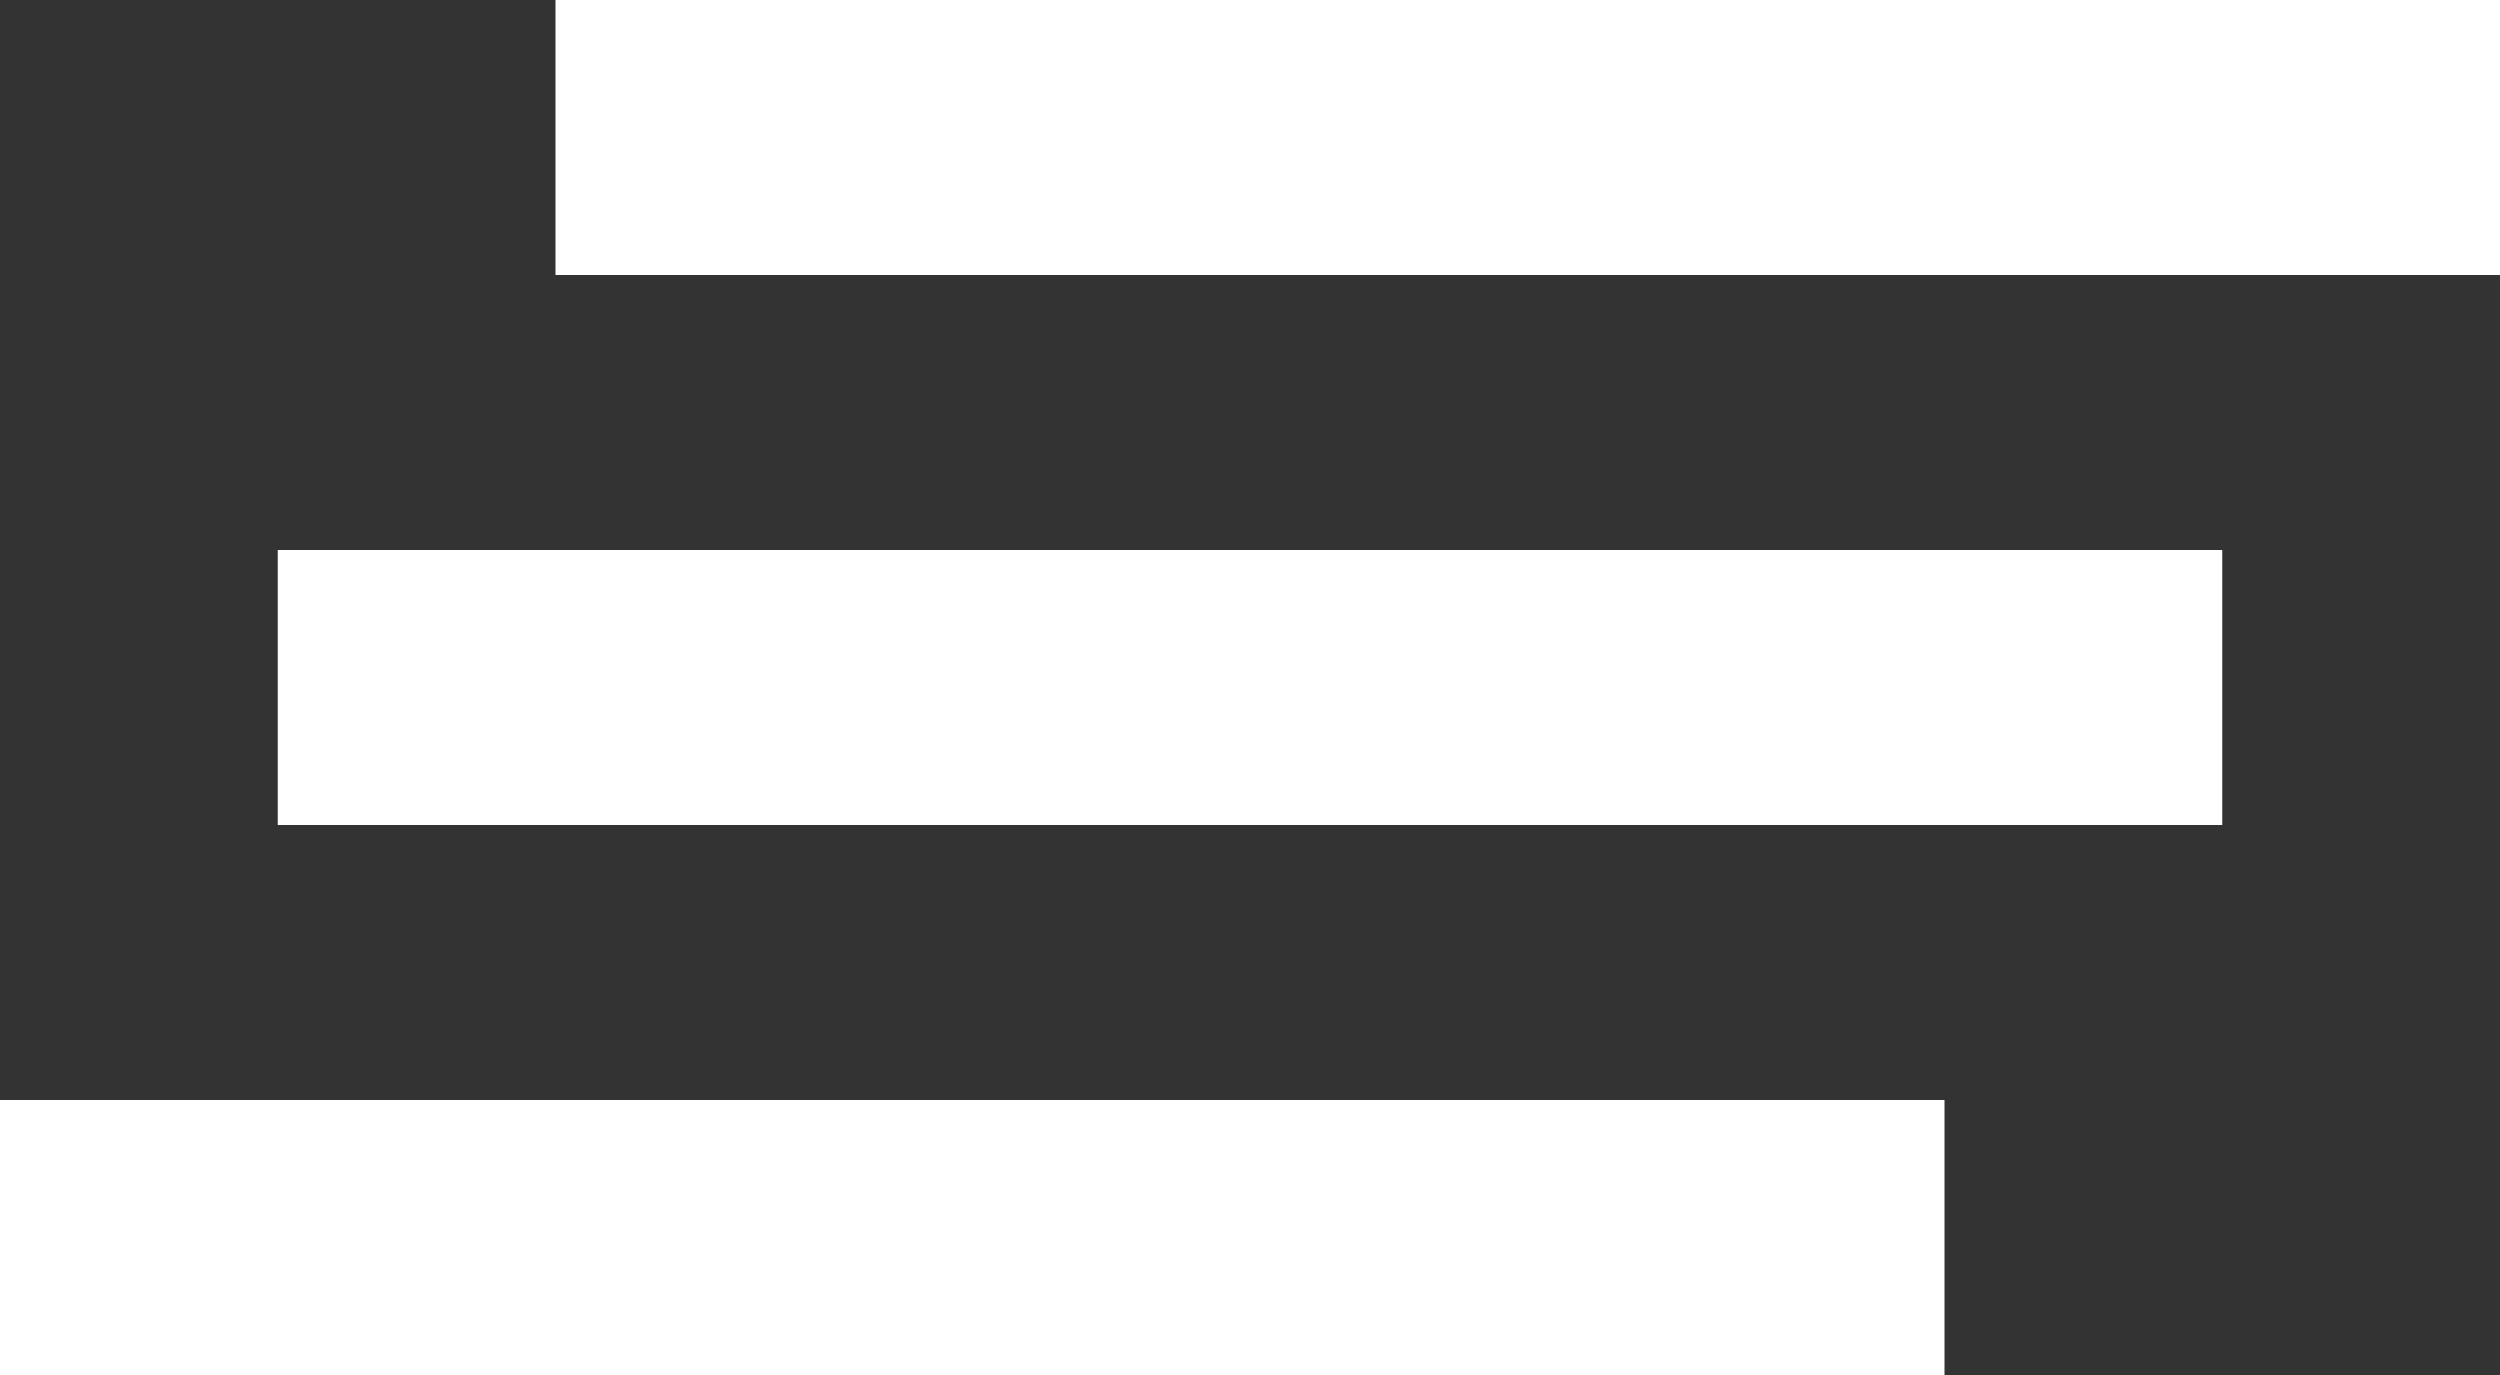 <svg width="20" height="11" viewBox="0 0 20 11" fill="none" xmlns="http://www.w3.org/2000/svg">
<rect x="0" y="0" width="20" height="11" fill="#333333" stroke="none"/>
<path d="M0 11V8.8H15.556V11H0ZM2.222 6.6V4.4H17.778V6.6H2.222ZM4.444 2.2V0H20V2.2H4.444Z" fill="white"/>
</svg>
